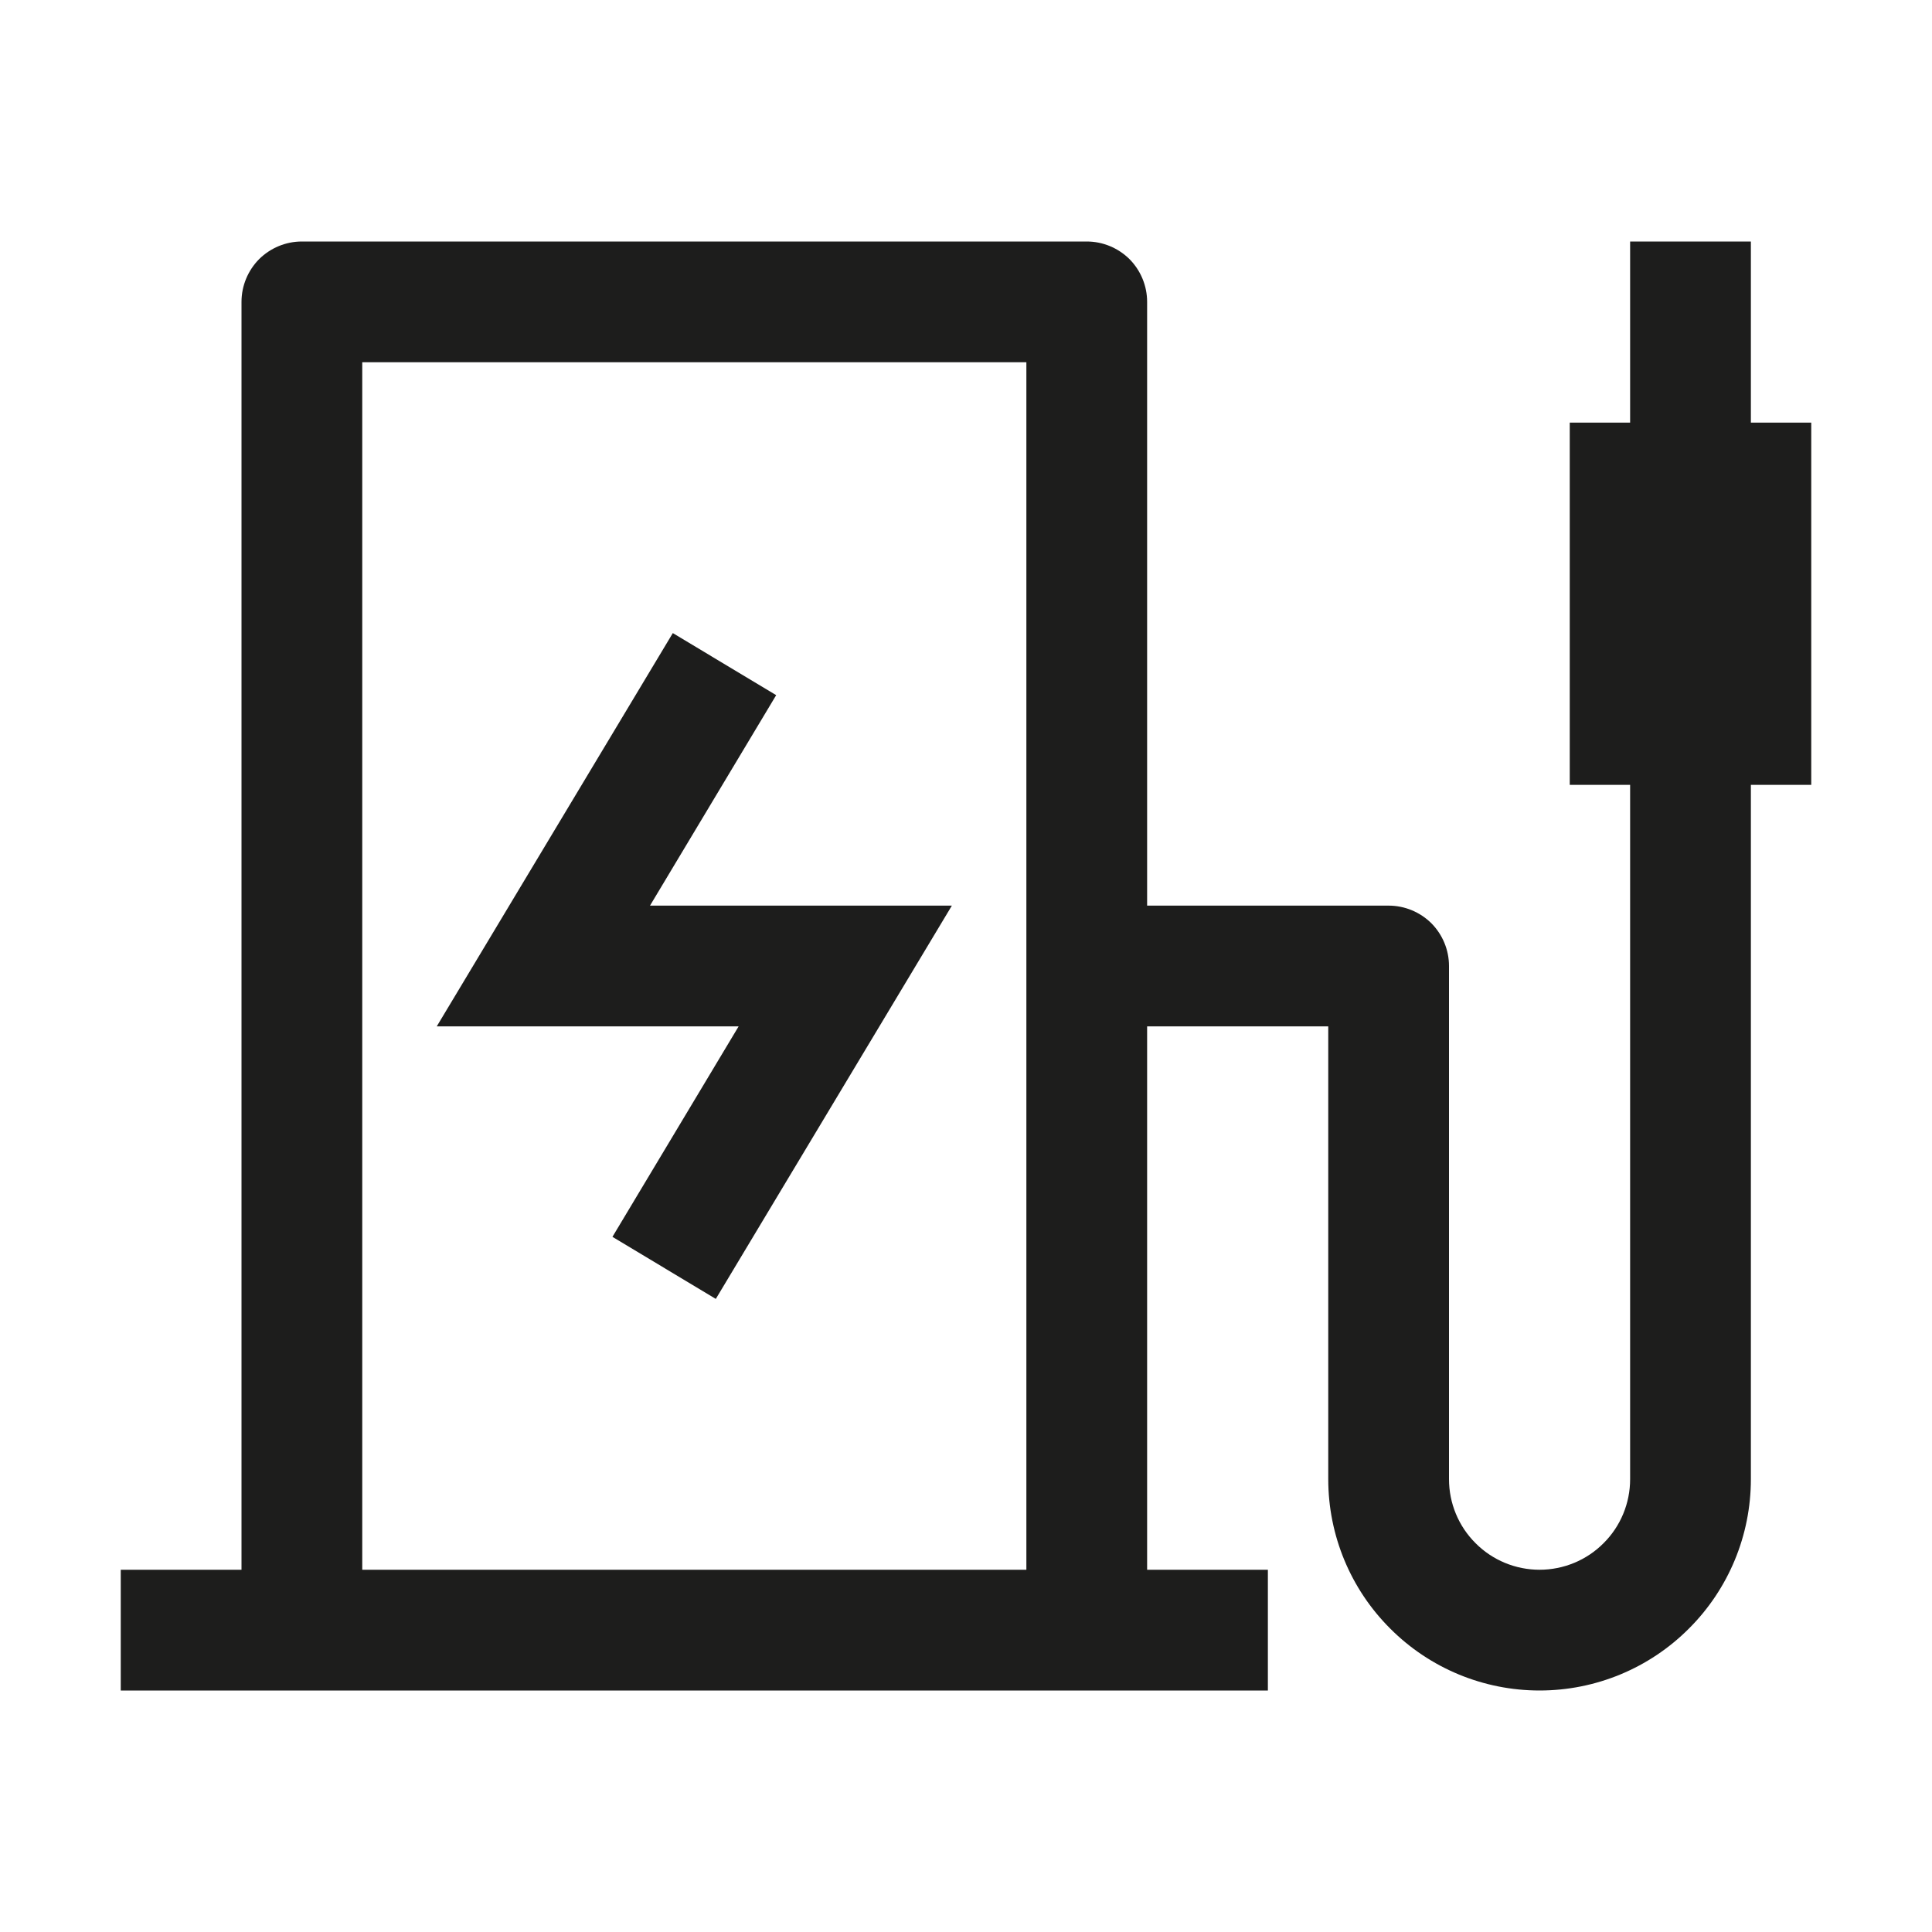 <svg xmlns="http://www.w3.org/2000/svg" width="16" height="16" viewBox="0 0 16 16" fill="none">
  <rect width="16" height="16" style="mix-blend-mode:multiply"/>
  <path d="M5.928 10.757L5.072 10.243L6.117 8.5H3.617L5.572 5.243L6.428 5.757L5.383 7.5H7.883L5.928 10.757Z" fill="#1D1D1C"/>
  <path d="M15 3.5H14.5V2H13.5V3.5H13V6.5H13.5V12.25C13.5 12.449 13.421 12.64 13.28 12.78C13.14 12.921 12.949 13 12.75 13C12.551 13 12.36 12.921 12.22 12.78C12.079 12.64 12 12.449 12 12.25V8C12 7.867 11.947 7.74 11.854 7.646C11.76 7.553 11.633 7.5 11.5 7.5H9.5V2.5C9.5 2.367 9.447 2.24 9.354 2.146C9.26 2.053 9.133 2 9 2H2.5C2.367 2 2.24 2.053 2.146 2.146C2.053 2.24 2 2.367 2 2.5V13H1V14H10.5V13H9.5V8.5H11V12.25C11 12.714 11.184 13.159 11.513 13.487C11.841 13.816 12.286 14 12.75 14C13.214 14 13.659 13.816 13.987 13.487C14.316 13.159 14.5 12.714 14.5 12.25V6.5H15V3.5ZM8.5 13H3V3H8.5V13Z" fill="#1D1D1C"/>
</svg>